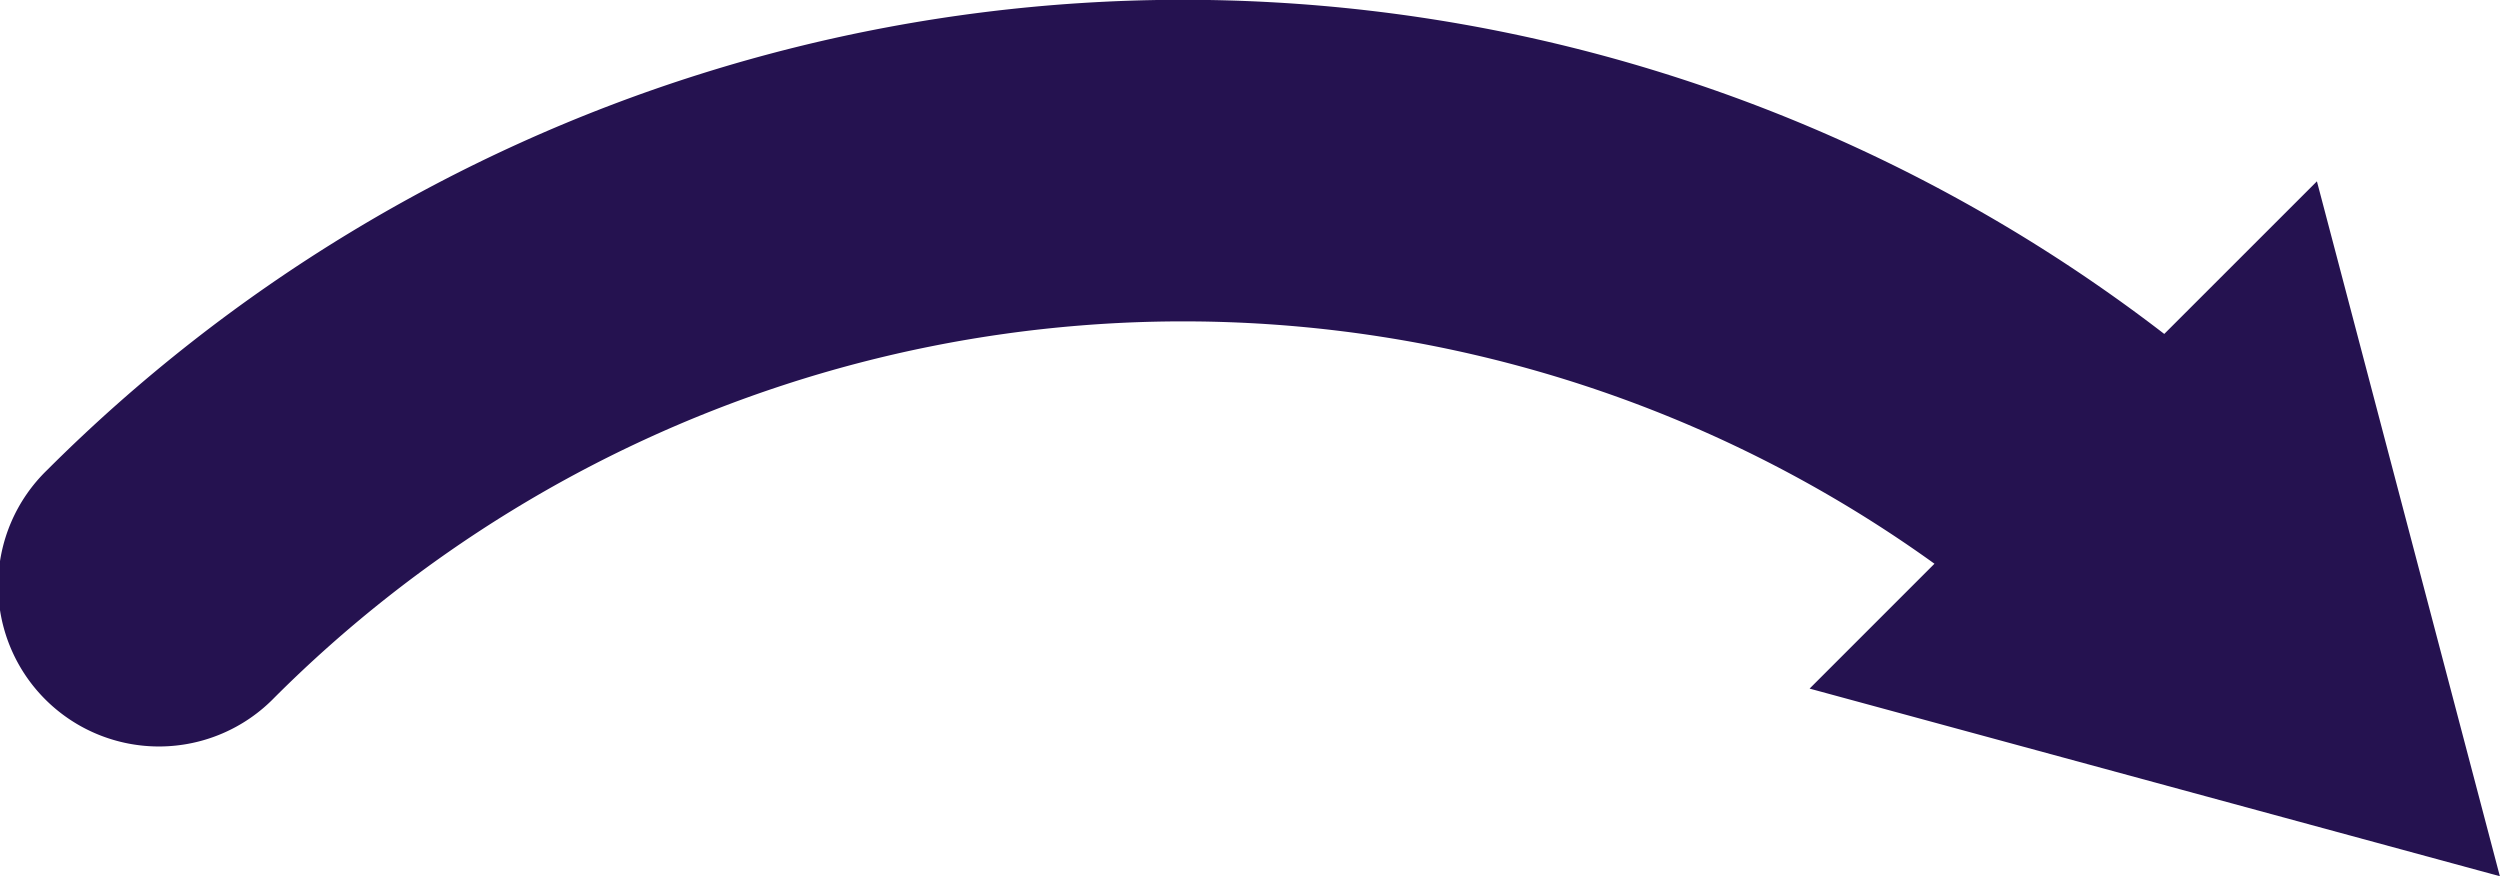 <svg xmlns="http://www.w3.org/2000/svg" width="54.059" height="18.947" viewBox="0 0 54.059 18.947">
  <path id="Path_355" data-name="Path 355" d="M293.29,601.9a34.758,34.758,0,0,0-45.781,2.944,3.478,3.478,0,1,0,4.918,4.918,27.8,27.8,0,0,1,35.894-2.893l-2.7,2.7,14.926,4.057L296.591,598.6Z" transform="translate(-246.491 -594.679)" fill="#251250"/>
</svg>
